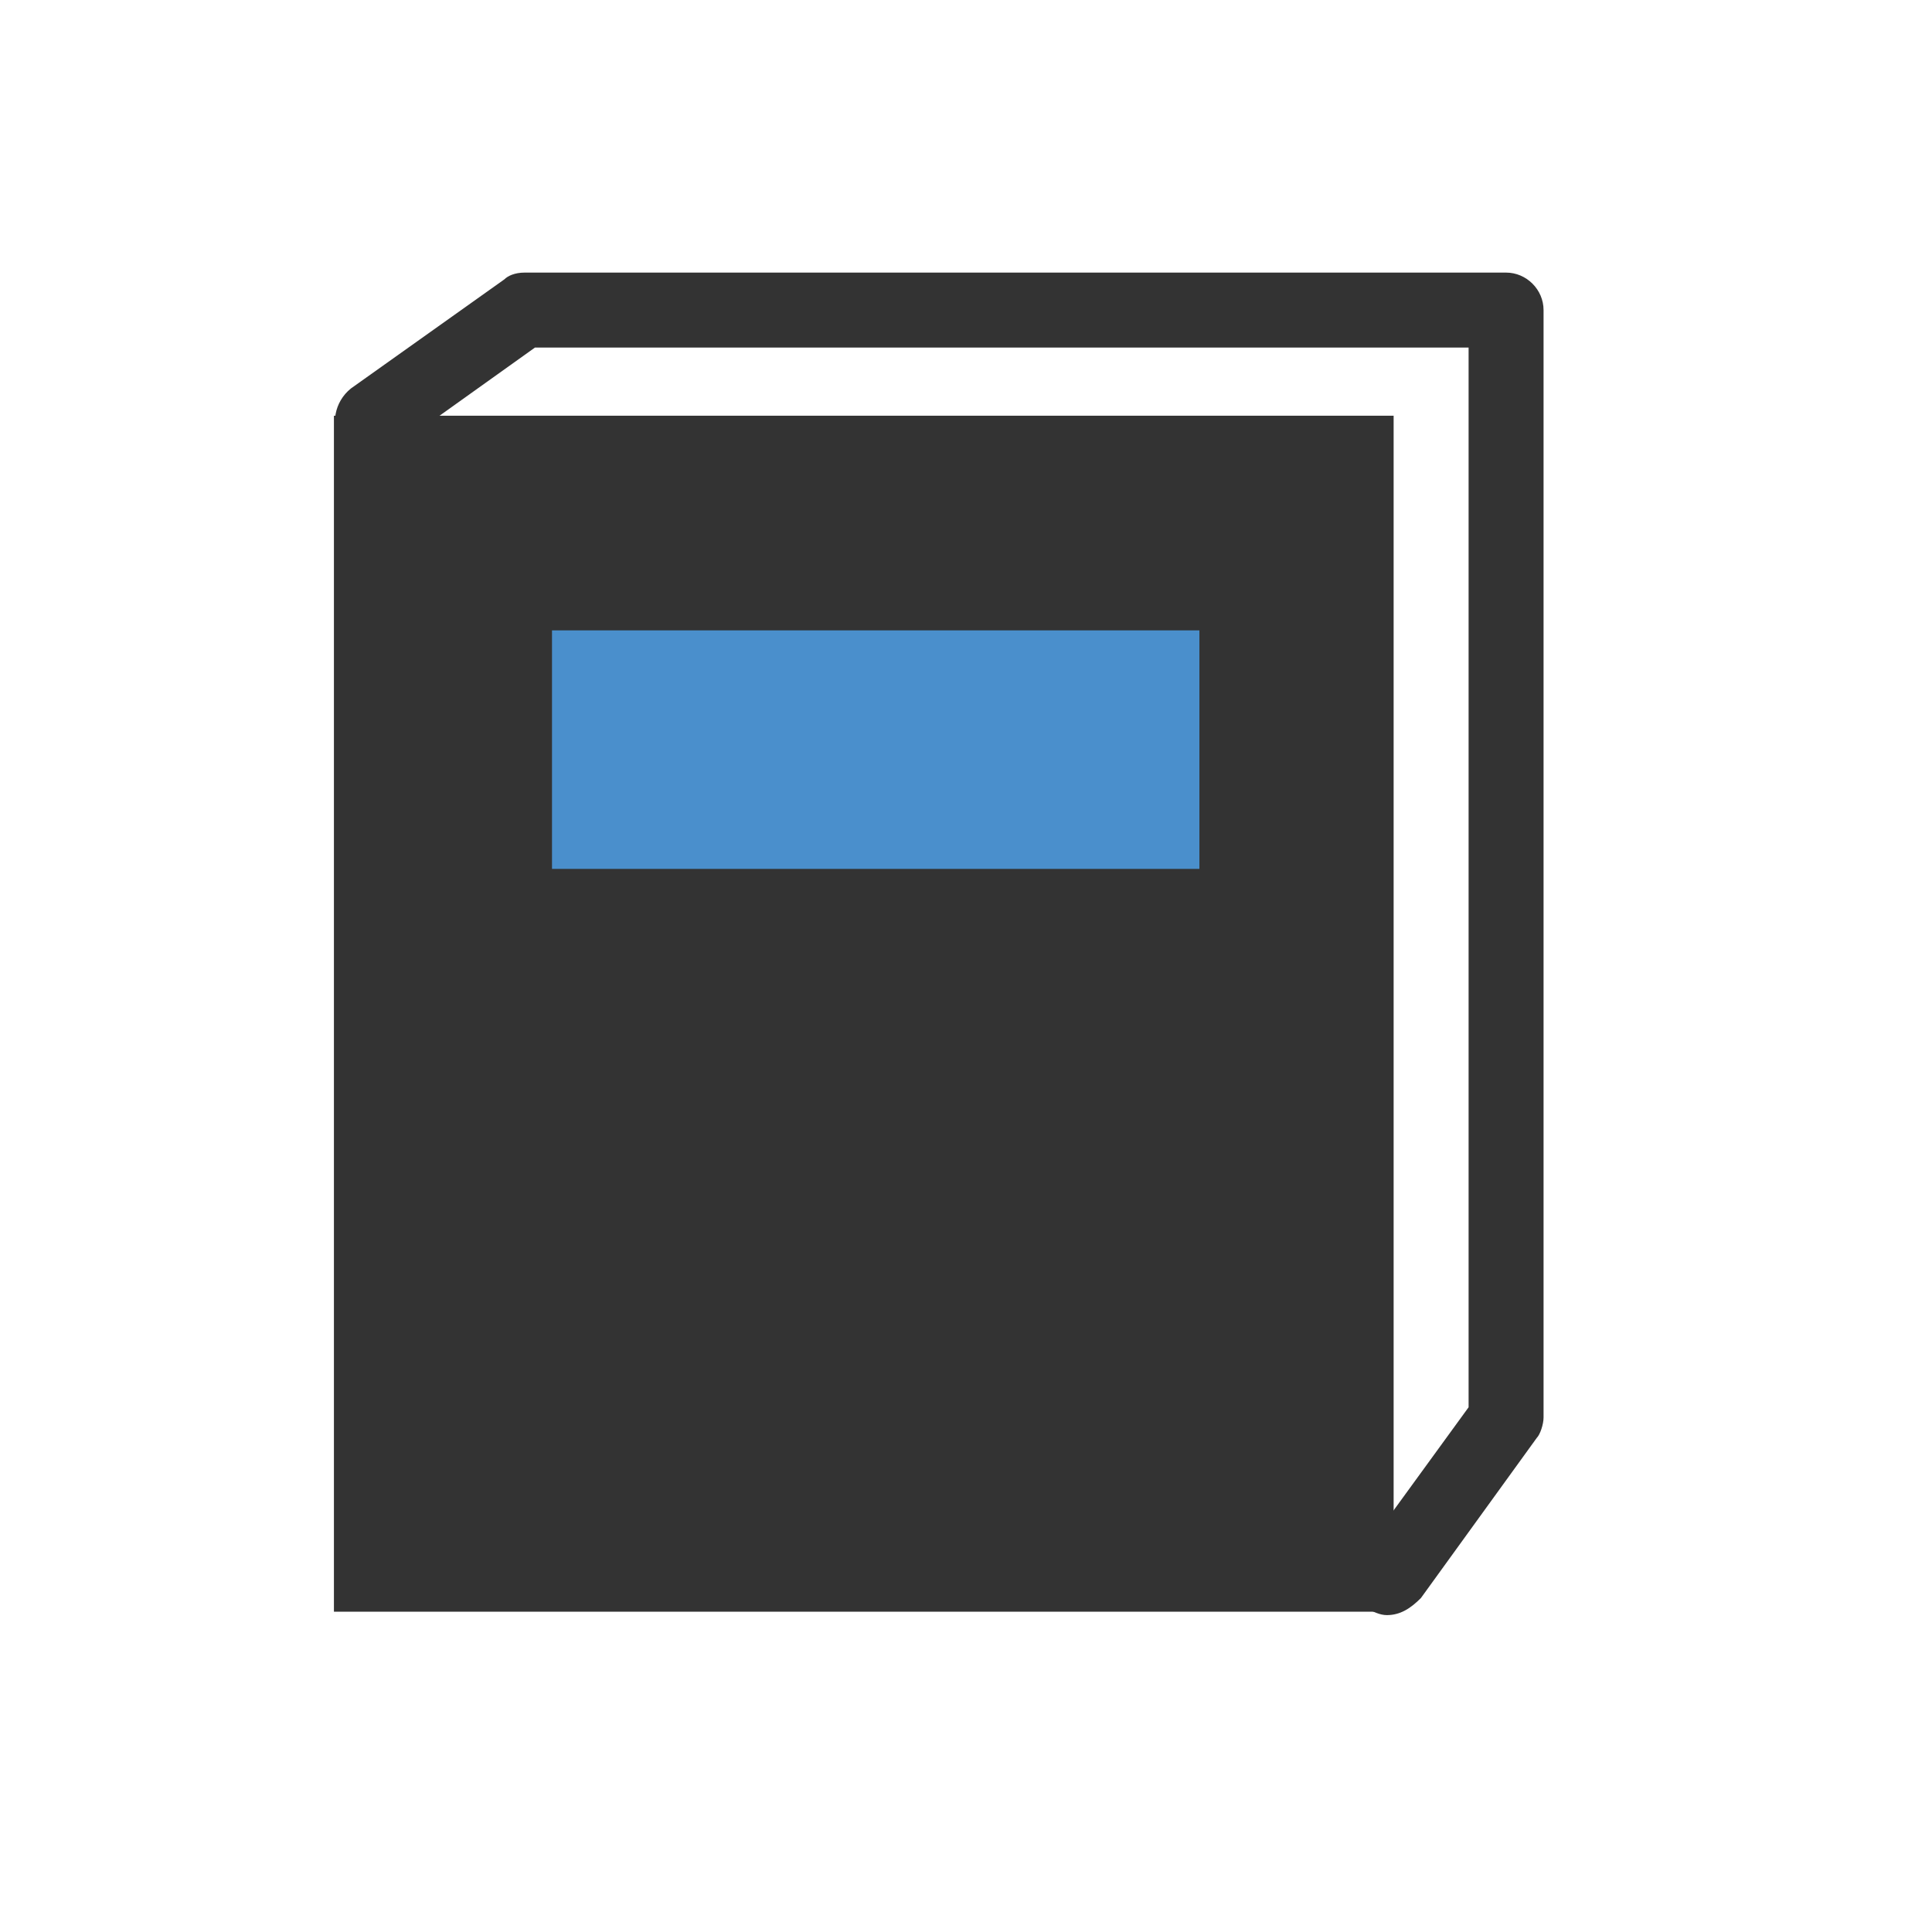 <?xml version="1.0" encoding="utf-8"?>
<!-- Generator: Adobe Illustrator 19.0.0, SVG Export Plug-In . SVG Version: 6.00 Build 0)  -->
<svg version="1.1" id="레이어_1" xmlns="http://www.w3.org/2000/svg" xmlns:xlink="http://www.w3.org/1999/xlink" x="0px"
	 y="0px" viewBox="-288.8 393.5 56.7 56.7" style="enable-background:new -288.8 393.5 56.7 56.7;" xml:space="preserve">
<style type="text/css">
	.st0{fill:#333333;}
	.st1{fill:#4A8FCC;}
	.st2{fill:none;}
</style>
<g>
	<path class="st0" d="M-279,405.7v35.1h31.1v-35.1H-279z M-254.3,418.9h-17.8v-6.3h17.8C-254.3,412.6-254.3,418.9-254.3,418.9z"/>
	<path class="st0" d="M-248.1,440.9c-0.2,0-0.4-0.1-0.6-0.2c-0.5-0.4-0.6-1-0.2-1.5l3.2-4.4v-31.1h-27.4l-4.2,3
		c-0.5,0.3-1.1,0.2-1.5-0.3c-0.3-0.4-0.2-1.1,0.3-1.5l4.5-3.2c0.1-0.1,0.3-0.2,0.6-0.2h28.8c0.6,0,1.1,0.5,1.1,1.1v32.5
		c0,0.2-0.1,0.5-0.2,0.6l-3.4,4.7C-247.4,440.7-247.7,440.9-248.1,440.9z"/>
	<rect x="-272.6" y="412" class="st1" width="19" height="7"/>
</g>
<rect x="-288.8" y="393.5" class="st2" width="56.7" height="56.7"/>
</svg>
